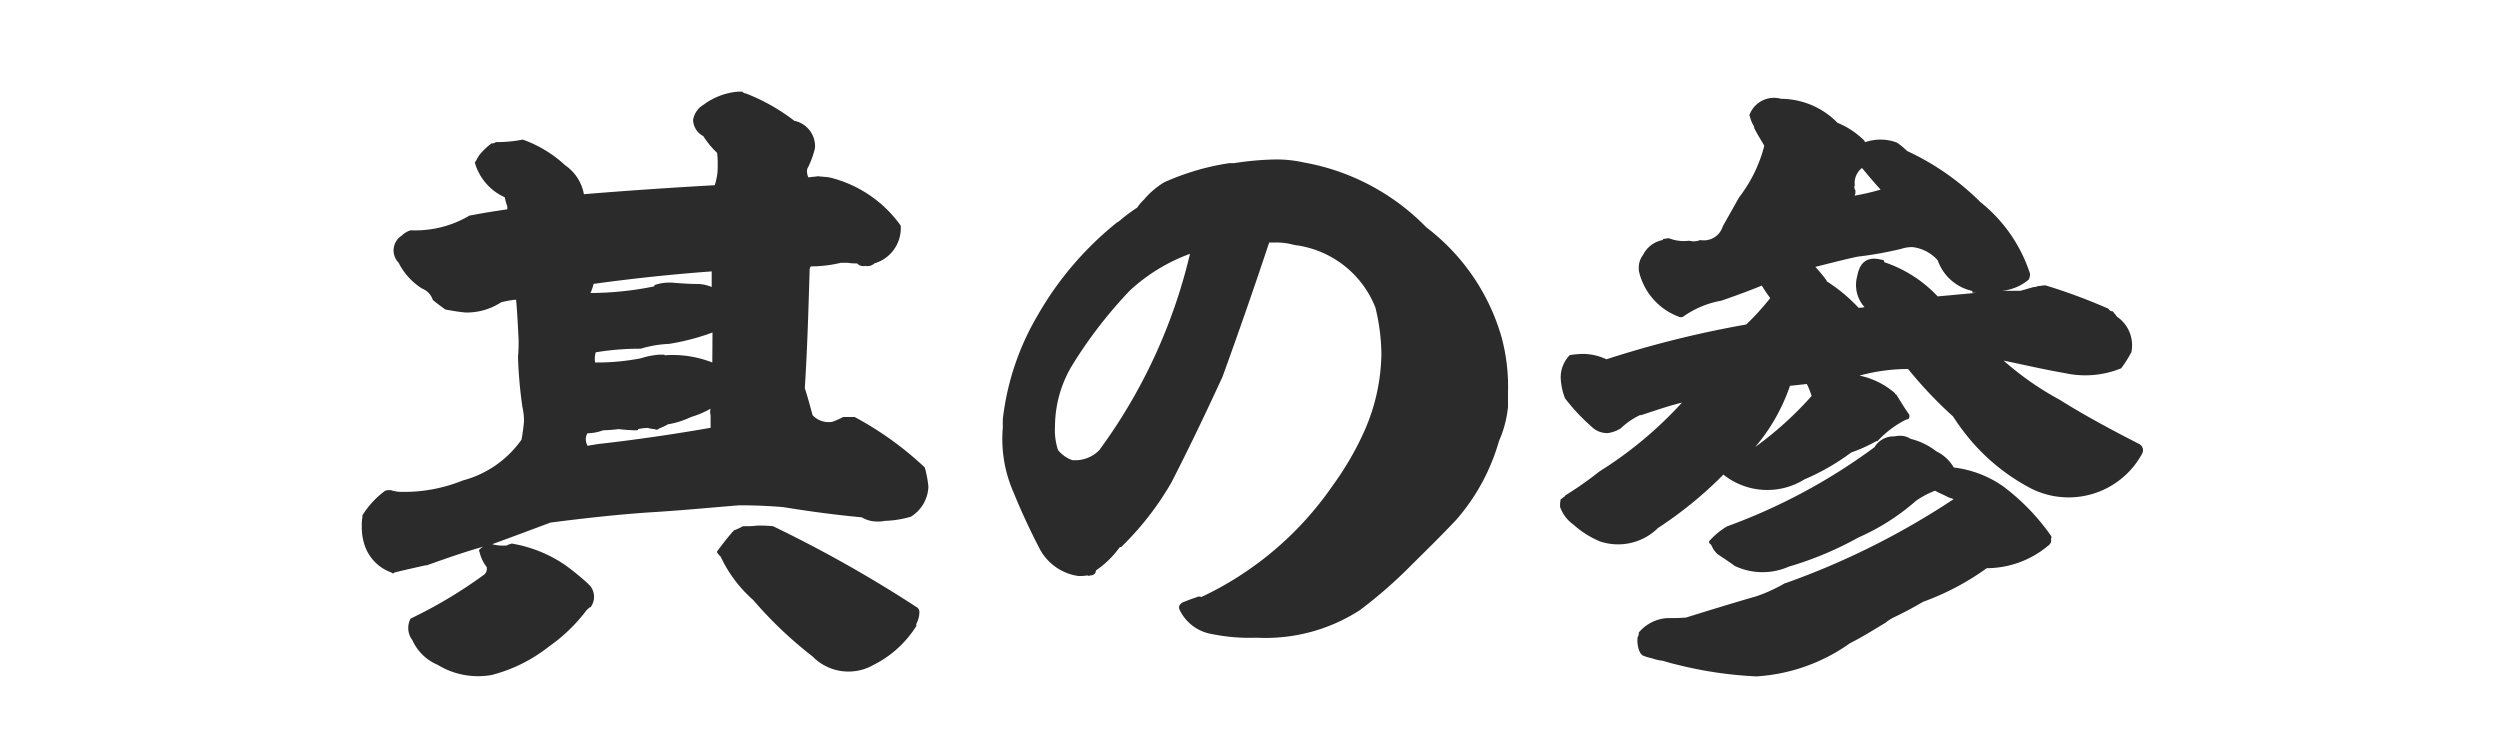 <svg xmlns="http://www.w3.org/2000/svg" width="100" height="30" viewBox="0 0 100 30">
  <g id="グループ_17" data-name="グループ 17" transform="translate(-346 -223)">
    <path id="パス_7" data-name="パス 7" d="M-24.1-3.5c1.248-.072,2.472-.192,3.672-.288.6,0,1.176.024,1.752.072,1.032.168,2.088.312,3.144.408a1.189,1.189,0,0,0,.648.168.984.984,0,0,0,.264-.024,4.2,4.2,0,0,0,1.056-.168,1.477,1.477,0,0,0,.7-1.2,4.322,4.322,0,0,0-.144-.768A13.034,13.034,0,0,0-15.816-7.32h-.456a3.4,3.4,0,0,1-.432.192.88.88,0,0,1-.792-.264c-.1-.36-.192-.72-.312-1.08.1-1.536.144-3.1.192-4.68a.323.323,0,0,1,.048-.192,5.126,5.126,0,0,0,1.2-.144h.288a1.817,1.817,0,0,0,.36.024.356.356,0,0,0,.336.1.4.4,0,0,0,.36-.1,1.469,1.469,0,0,0,1.056-1.44c0-.048,0-.072-.024-.1a4.92,4.92,0,0,0-2.832-1.9c-.144-.024-.288-.024-.456-.048-.12.024-.24.024-.384.048a.552.552,0,0,1-.048-.336,3.543,3.543,0,0,0,.312-.84,1.038,1.038,0,0,0-.792-1.08h-.024a7.812,7.812,0,0,0-1.944-1.1.207.207,0,0,1-.144-.072H-20.5a2.683,2.683,0,0,0-1.368.528.864.864,0,0,0-.408.6.751.751,0,0,0,.408.648,3.569,3.569,0,0,0,.552.672,3.544,3.544,0,0,1,.024.5,2.271,2.271,0,0,1-.12.792c-1.752.1-3.5.216-5.232.36a1.78,1.78,0,0,0-.744-1.152,4.918,4.918,0,0,0-1.7-1.032,5.477,5.477,0,0,1-1.08.1.2.2,0,0,1-.168.048,2.855,2.855,0,0,0-.48.456c-.072.1-.12.216-.192.312a2.171,2.171,0,0,0,1.2,1.392,2,2,0,0,0,.1.36v.12c-.48.072-.96.144-1.44.24H-31.2a4.254,4.254,0,0,1-2.352.6h-.024a.9.9,0,0,0-.36.216.7.7,0,0,0-.12,1.08,2.584,2.584,0,0,0,.936,1.032.738.738,0,0,1,.432.456c.168.144.336.264.5.384.264.048.552.1.816.12a2.5,2.5,0,0,0,1.416-.408,4.07,4.07,0,0,1,.528-.1h.072c.048.528.072,1.056.1,1.584a6.516,6.516,0,0,1-.024.7,17.7,17.7,0,0,0,.168,1.944v.024a2.563,2.563,0,0,1,.072.6,6.982,6.982,0,0,1-.1.744,4.189,4.189,0,0,1-2.352,1.632,6.244,6.244,0,0,1-2.376.456h-.048a1.4,1.4,0,0,1-.456-.072h-.12c-.024,0-.072.024-.1.024a3.57,3.57,0,0,0-.912.984v.072a1.94,1.94,0,0,0-.024.384,2.219,2.219,0,0,0,.1.7A1.745,1.745,0,0,0-34.344-1.1c.048.048.072.048.12,0,.408-.1.816-.192,1.248-.288h.048c.744-.264,1.488-.528,2.256-.744-.048.024-.1.072-.144.1a.107.107,0,0,0,0,.12,1.541,1.541,0,0,0,.288.6v.1a.3.3,0,0,1-.1.192A18.526,18.526,0,0,1-33.576.744a.8.8,0,0,0,.072.864,1.922,1.922,0,0,0,1.008.984A3.1,3.1,0,0,0-30.336,3a6.157,6.157,0,0,0,2.28-1.128A6.72,6.72,0,0,0-26.592.48a.561.561,0,0,1,.168-.168c0-.024.024-.024.048-.024A.693.693,0,0,0-26.424-.6c-.024,0-.024,0-.024-.024a9.98,9.98,0,0,0-.936-.768,5.357,5.357,0,0,0-2.136-.864.105.105,0,0,0-.072.024.183.183,0,0,0-.12.048,1.652,1.652,0,0,1-.6-.048c.792-.288,1.56-.576,2.328-.864C-26.688-3.264-25.392-3.408-24.1-3.5Zm2.592-6a4.305,4.305,0,0,0-1.9-.288l-.024-.024h-.216a3.188,3.188,0,0,0-.72.144,9.213,9.213,0,0,1-1.824.168.8.8,0,0,1,.024-.408,10.784,10.784,0,0,1,1.752-.144h.048a4.442,4.442,0,0,1,1.128-.192A9.2,9.2,0,0,0-21.5-10.7Zm-4.752-3.144c1.56-.216,3.144-.384,4.728-.5v.624a1.514,1.514,0,0,0-.528-.12c-.336,0-.672-.024-.984-.048a1.845,1.845,0,0,0-.72.072.084.084,0,0,0-.048.024.084.084,0,0,0-.024.048,12.89,12.89,0,0,1-2.544.264A2.112,2.112,0,0,0-26.256-12.648Zm-.24,5.976a1.916,1.916,0,0,0,.624-.12,5.909,5.909,0,0,0,.624-.048,6.34,6.34,0,0,0,.7.048c.048,0,.072,0,.072-.048a2.393,2.393,0,0,1,.384-.048,1.2,1.2,0,0,0,.288.048.119.119,0,0,0,.168-.024,2.422,2.422,0,0,0,.36-.168,3.387,3.387,0,0,0,.912-.288,3.93,3.93,0,0,0,.792-.336.491.491,0,0,0,0,.264v.5c-1.512.264-3,.48-4.488.648-.144.024-.312.048-.432.072a.547.547,0,0,1-.072-.264A.463.463,0,0,1-26.5-6.672ZM-13.368.264A51.247,51.247,0,0,0-19.08-2.952a5.43,5.43,0,0,0-.648-.024,2.756,2.756,0,0,1-.456.024h-.1a2.422,2.422,0,0,1-.36.168c-.24.264-.456.552-.672.84V-1.9a1.044,1.044,0,0,0,.144.168A5.28,5.28,0,0,0-19.872,0,16.234,16.234,0,0,0-17.5,2.256a2.012,2.012,0,0,0,2.448.336,4.263,4.263,0,0,0,1.68-1.512.024.024,0,0,1,.024-.024V.96A1.077,1.077,0,0,0-13.224.5.241.241,0,0,0-13.368.264Zm23.424-10.8a8.435,8.435,0,0,0-3-4.368A9.043,9.043,0,0,0,2.16-17.5a4.969,4.969,0,0,0-1.2-.12,11.774,11.774,0,0,0-1.584.144H-.816a9.936,9.936,0,0,0-2.616.768,3.224,3.224,0,0,0-.816.7,1.652,1.652,0,0,0-.264.312,6.463,6.463,0,0,0-.648.48,1.016,1.016,0,0,1-.168.12A13.068,13.068,0,0,0-8.5-11.376,10.513,10.513,0,0,0-9.888-7.224v.336A5.291,5.291,0,0,0-9.456-4.3c.312.768.648,1.488,1.008,2.184A2.081,2.081,0,0,0-6.864-.96,1.816,1.816,0,0,0-6.5-.984c.048.024.072.024.1,0a.234.234,0,0,0,.216-.1c0-.024.024-.072.024-.1a3.751,3.751,0,0,0,.936-.912.088.088,0,0,1,.072-.024A11.753,11.753,0,0,0-3.144-4.7C-2.424-6.1-1.752-7.512-1.1-8.928-.456-10.7.168-12.5.768-14.3h.264a2.64,2.64,0,0,1,.744.1,4,4,0,0,1,3.24,2.5,8.132,8.132,0,0,1,.24,1.848,7.849,7.849,0,0,1-.672,3.072A11.958,11.958,0,0,1,3.312-4.584,13.186,13.186,0,0,1-1.944-.12.233.233,0,0,0-2.16-.1c-.168.048-.336.12-.528.192-.12.072-.168.144-.144.264a1.742,1.742,0,0,0,1.32,1.008,7.5,7.5,0,0,0,1.776.144A6.956,6.956,0,0,0,4.392.408,18.514,18.514,0,0,0,6.36-1.3c.624-.624,1.272-1.248,1.9-1.92A8.192,8.192,0,0,0,9.96-6.36a4.432,4.432,0,0,0,.36-1.368V-8.3A7.592,7.592,0,0,0,10.056-10.536ZM-6.024-6a1.338,1.338,0,0,1-.888.408H-7.1A1.265,1.265,0,0,1-7.68-6a2.516,2.516,0,0,1-.12-.936,4.751,4.751,0,0,1,.7-2.472,17.985,17.985,0,0,1,2.3-2.976,7.172,7.172,0,0,1,2.4-1.464A21.66,21.66,0,0,1-6.024-6ZM32.04-2.568a8.693,8.693,0,0,0-1.9-1.968A4.326,4.326,0,0,0,28.152-5.3a1.646,1.646,0,0,0-.7-.648,2.761,2.761,0,0,0-1.032-.5.725.725,0,0,0-.384-.12,1.076,1.076,0,0,0-.264.024H25.7a.892.892,0,0,0-.72.432,23.368,23.368,0,0,1-5.9,3.168,2.993,2.993,0,0,0-.72.6.132.132,0,0,0,.072.12c.048.072.072.144.12.216a1.044,1.044,0,0,0,.144.168c.024.024.264.168.7.48a2.6,2.6,0,0,0,2.16.024A13.592,13.592,0,0,0,24.336-2.5a8.93,8.93,0,0,0,2.3-1.464,3.382,3.382,0,0,1,.768-.408c.168.1.36.168.528.264l.216.072a30.87,30.87,0,0,1-6.72,3.36h-.024a6.28,6.28,0,0,1-1.152.528C19.32.12,18.384.408,17.448.7c-.24.024-.5.024-.768.024a1.622,1.622,0,0,0-1.128.576.323.323,0,0,1-.048.192,1.136,1.136,0,0,0,.072.552.43.43,0,0,0,.12.168,1.8,1.8,0,0,0,.384.12,1.926,1.926,0,0,0,.432.1c.168.048.336.1.528.144a16.009,16.009,0,0,0,3.216.48A7.21,7.21,0,0,0,24,1.728c.48-.24.936-.528,1.416-.816A2,2,0,0,1,25.7.72q.612-.288,1.224-.648a10.337,10.337,0,0,0,2.544-1.344,3.842,3.842,0,0,0,2.472-.912.249.249,0,0,0,.1-.264A.109.109,0,0,0,32.04-2.568ZM35.568-6.24c-1.08-.552-2.16-1.128-3.192-1.776a12.012,12.012,0,0,1-2.232-1.56c.816.168,1.632.36,2.448.5a3.813,3.813,0,0,0,2.256-.192,4.817,4.817,0,0,0,.408-.648,1.382,1.382,0,0,0-.576-1.416c-.048-.072-.12-.144-.168-.216a.173.173,0,0,1-.168-.1,22.6,22.6,0,0,0-2.52-.936h-.048c-.072,0-.144.024-.24.024a.7.7,0,0,1-.216.048l-.5.144h-.744a1.91,1.91,0,0,0,1.08-.456.7.7,0,0,0,.048-.216,6.035,6.035,0,0,0-1.992-2.88,10.213,10.213,0,0,0-2.928-2.04,2.763,2.763,0,0,0-.408-.336,1.858,1.858,0,0,0-1.248-.024c-.024,0-.048,0-.048-.048a3.277,3.277,0,0,0-1.08-.72,3.18,3.18,0,0,0-2.256-.96,1.047,1.047,0,0,0-1.248.6c-.024.048-.024.072,0,.1a1.222,1.222,0,0,0,.168.408.144.144,0,0,0,.024.1c.12.24.264.456.384.672A5.705,5.705,0,0,1,19.56-16.1l-.648,1.152a.791.791,0,0,1-.888.552H18a.669.669,0,0,1-.432.024,1.629,1.629,0,0,1-.816-.1c-.048,0-.12.024-.192.024a.052.052,0,0,0-.048.048,1.113,1.113,0,0,0-.792.6.818.818,0,0,0-.168.456v.168a2.551,2.551,0,0,0,1.608,1.848.181.181,0,0,0,.192-.024,3.819,3.819,0,0,1,1.512-.624c.552-.192,1.08-.384,1.608-.6.1.168.216.336.336.5a10.025,10.025,0,0,1-.96,1.056,41.388,41.388,0,0,0-5.592,1.392,2.217,2.217,0,0,0-.936-.216,3.925,3.925,0,0,0-.528.048,1.263,1.263,0,0,0-.36.984,2.582,2.582,0,0,0,.168.744,7.839,7.839,0,0,0,1.056,1.128.886.886,0,0,0,.648.264,1.266,1.266,0,0,0,.528-.192,2.91,2.91,0,0,1,.768-.528h.048c.528-.168,1.056-.36,1.632-.5a15.825,15.825,0,0,1-3.312,2.76,13.936,13.936,0,0,1-1.368.96q0,.036-.072.072a.331.331,0,0,1-.1.072,1.268,1.268,0,0,0-.024.312,1.466,1.466,0,0,0,.528.7,3.759,3.759,0,0,0,1.056.672A2.272,2.272,0,0,0,16.32-2.88a15.9,15.9,0,0,0,2.616-2.136,2.813,2.813,0,0,0,3.24.192A9.047,9.047,0,0,0,24.048-5.9a6.229,6.229,0,0,0,1.008-.456H25.1a4.032,4.032,0,0,1,1.152-.864c.1,0,.144-.072.12-.192-.192-.264-.36-.552-.528-.816-.024,0-.048,0-.048-.048a3.143,3.143,0,0,0-1.416-.7,7.451,7.451,0,0,1,1.944-.264,16.812,16.812,0,0,0,1.8,1.9,8.908,8.908,0,0,0,.552.768,8.08,8.08,0,0,0,2.568,2.112,3.344,3.344,0,0,0,4.44-1.392A.28.28,0,0,0,35.568-6.24ZM24.48-17.28c.24.288.48.576.744.864a9.059,9.059,0,0,1-1.032.24.088.088,0,0,1,.024-.072v-.144a.181.181,0,0,1-.024-.192A.757.757,0,0,1,24.48-17.28ZM20.208-6.12A7.528,7.528,0,0,0,21.6-8.568c.24-.024.456-.048.672-.072a2.86,2.86,0,0,1,.192.48A13.983,13.983,0,0,1,20.208-6.12Zm7.3-6.024a5.189,5.189,0,0,0-2.136-1.368c0-.072-.048-.1-.12-.1-.552-.144-.864.1-.96.648a1.319,1.319,0,0,0,.288,1.248.74.74,0,0,1-.24.024,6.612,6.612,0,0,0-1.272-1.056v-.024a5.063,5.063,0,0,0-.456-.552c.576-.144,1.128-.288,1.68-.408a14.9,14.9,0,0,0,1.752-.312,1.4,1.4,0,0,1,.456-.072,1.6,1.6,0,0,1,1.008.528A1.9,1.9,0,0,0,28.9-12.36c-.024.048,0,.072.024.072h.144Z" transform="translate(396 247)" fill="#2b2b2b"/>
    <rect id="長方形_1" data-name="長方形 1" width="100" height="30" transform="translate(346 223)" fill="none"/>
  </g>
</svg>
